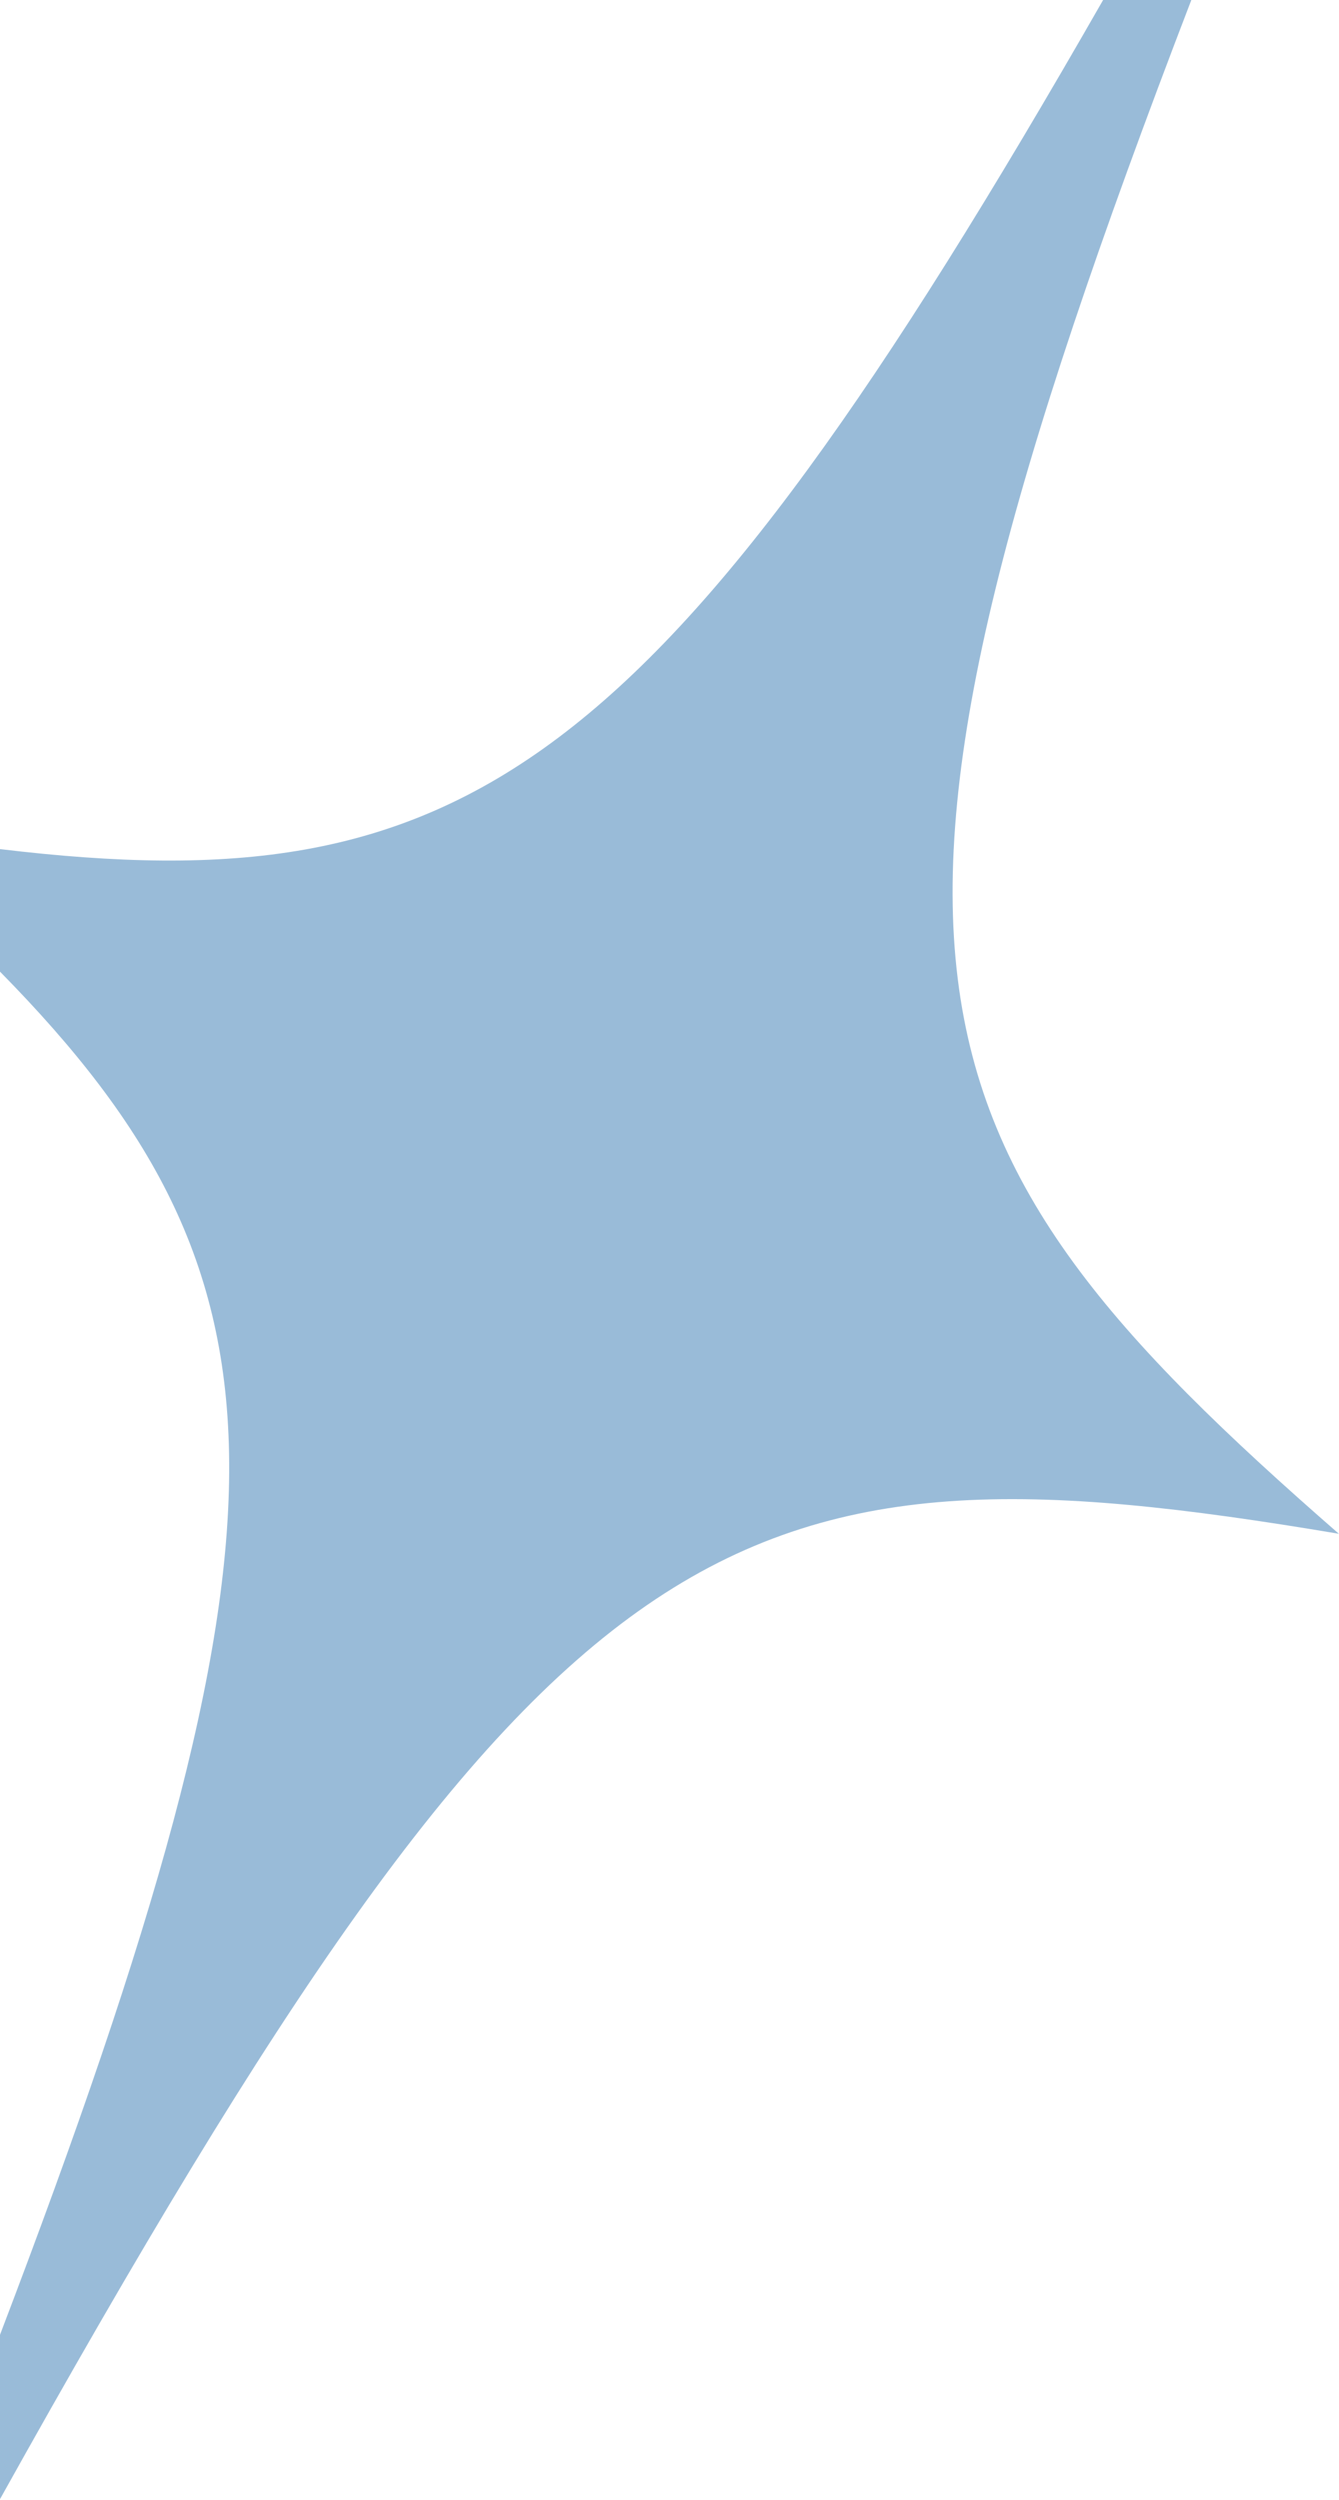 <svg width="434" height="810" viewBox="0 0 434 810" fill="none" xmlns="http://www.w3.org/2000/svg">
<path d="M0 756.492V809.738C179.484 487.748 235.09 463.521 433.955 496.958C287.575 369.334 266.83 310.486 386.137 0H357.545C213.054 252.36 150.528 293.144 0 275.117V314.821C97.512 413.897 100.575 493.04 0 756.492Z" fill="#00569D" fill-opacity="0.4"/>
</svg>

